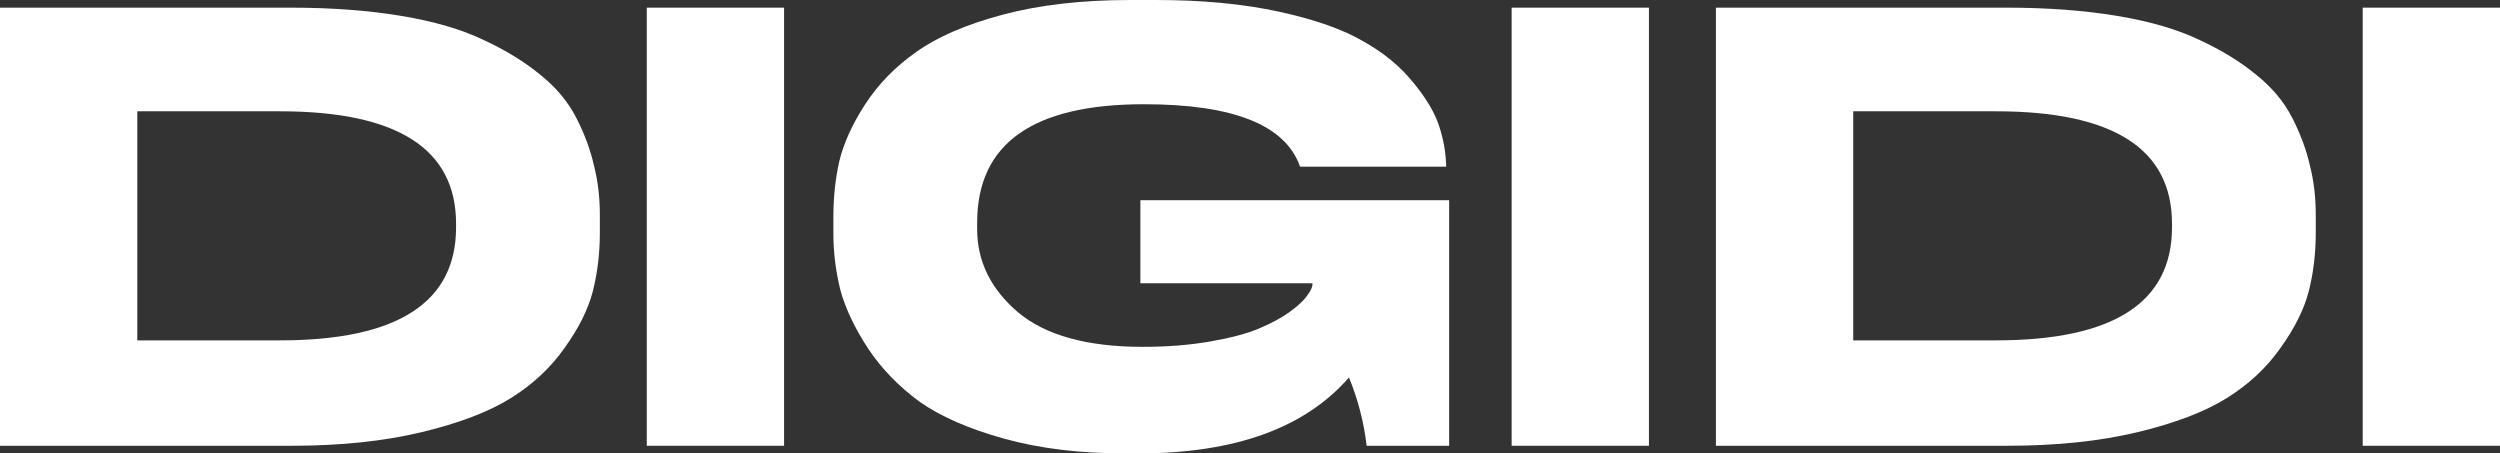 <?xml version="1.0" encoding="UTF-8"?> <svg xmlns="http://www.w3.org/2000/svg" width="1224" height="222" viewBox="0 0 1224 222" fill="none"><rect x="0" y="0" width="1224" height="222" fill="#333333" stroke="none"/><path d="M0 218.252V3.748H142.226C162.228 3.748 180.307 5.094 196.462 7.784C212.618 10.475 226.081 14.416 236.851 19.605C247.622 24.603 256.853 30.273 264.546 36.616C272.239 42.766 278.105 49.782 282.144 57.662C286.183 65.543 289.068 73.327 290.799 81.016C292.722 88.512 293.684 96.584 293.684 105.234V113.883C293.684 124.07 292.53 133.681 290.222 142.714C287.914 151.556 283.298 160.782 276.374 170.392C269.643 180.003 260.892 188.171 250.122 194.899C239.351 201.626 224.735 207.2 206.271 211.621C187.808 216.042 166.556 218.252 142.515 218.252H0ZM67.218 54.491V166.644H137.033C194.539 166.644 223.292 148.192 223.292 111.288V109.558C223.292 72.847 194.539 54.491 137.033 54.491H67.218Z" fill="white"></path><path d="M383.882 3.748V218.252H316.664V3.748H383.882Z" fill="white"></path><path d="M557.173 222H551.115C528.805 222 508.995 219.597 491.686 214.792C474.376 209.987 460.529 203.932 450.143 196.629C439.95 189.132 431.583 180.483 425.044 170.681C418.505 160.686 413.985 151.171 411.485 142.138C409.177 132.912 408.023 123.59 408.023 114.171V106.099C408.023 96.68 408.985 87.647 410.908 78.997C413.024 70.156 417.255 60.834 423.602 51.031C430.141 41.036 438.507 32.483 448.701 25.371C458.894 18.067 472.934 12.013 490.82 7.208C508.899 2.403 529.767 0 553.423 0H565.828C588.715 0 608.909 1.922 626.411 5.766C643.913 9.61 657.568 14.416 667.377 20.182C677.378 25.756 685.552 32.483 691.899 40.364C698.245 48.052 702.477 55.164 704.592 61.699C706.708 68.042 707.862 74.577 708.054 81.304V81.592H636.508C629.392 61.218 603.909 51.031 560.058 51.031C505.629 51.031 478.415 70.348 478.415 108.982V112.153C478.415 127.914 485.05 141.465 498.321 152.805C511.784 164.145 532.171 169.816 559.481 169.816C571.405 169.816 582.368 168.951 592.369 167.221C602.37 165.491 610.352 163.377 616.314 160.878C622.276 158.379 627.277 155.688 631.315 152.805C635.547 149.73 638.432 147.039 639.97 144.732C641.701 142.426 642.567 140.6 642.567 139.255V138.678H558.327V98.026H709.497V218.252H669.108C667.761 206.719 664.877 195.571 660.453 184.808C638.912 209.603 604.486 222 557.173 222Z" fill="white"></path><path d="M807.322 3.748V218.252H740.104V3.748H807.322Z" fill="white"></path><path d="M840.118 218.252V3.748H982.344C1002.35 3.748 1020.42 5.094 1036.58 7.784C1052.74 10.475 1066.2 14.416 1076.97 19.605C1087.74 24.603 1096.97 30.273 1104.66 36.616C1112.36 42.766 1118.22 49.782 1122.26 57.662C1126.3 65.543 1129.19 73.327 1130.92 81.016C1132.84 88.512 1133.8 96.584 1133.8 105.234V113.883C1133.8 124.07 1132.65 133.681 1130.34 142.714C1128.03 151.556 1123.42 160.782 1116.49 170.392C1109.76 180.003 1101.01 188.171 1090.24 194.899C1079.47 201.626 1064.85 207.2 1046.39 211.621C1027.93 216.042 1006.67 218.252 982.632 218.252H840.118ZM907.336 54.491V166.644H977.151C1034.66 166.644 1063.41 148.192 1063.41 111.288V109.558C1063.41 72.847 1034.66 54.491 977.151 54.491H907.336Z" fill="white"></path><path d="M1224 3.748V218.252H1156.78V3.748H1224Z" fill="white"></path></svg> 